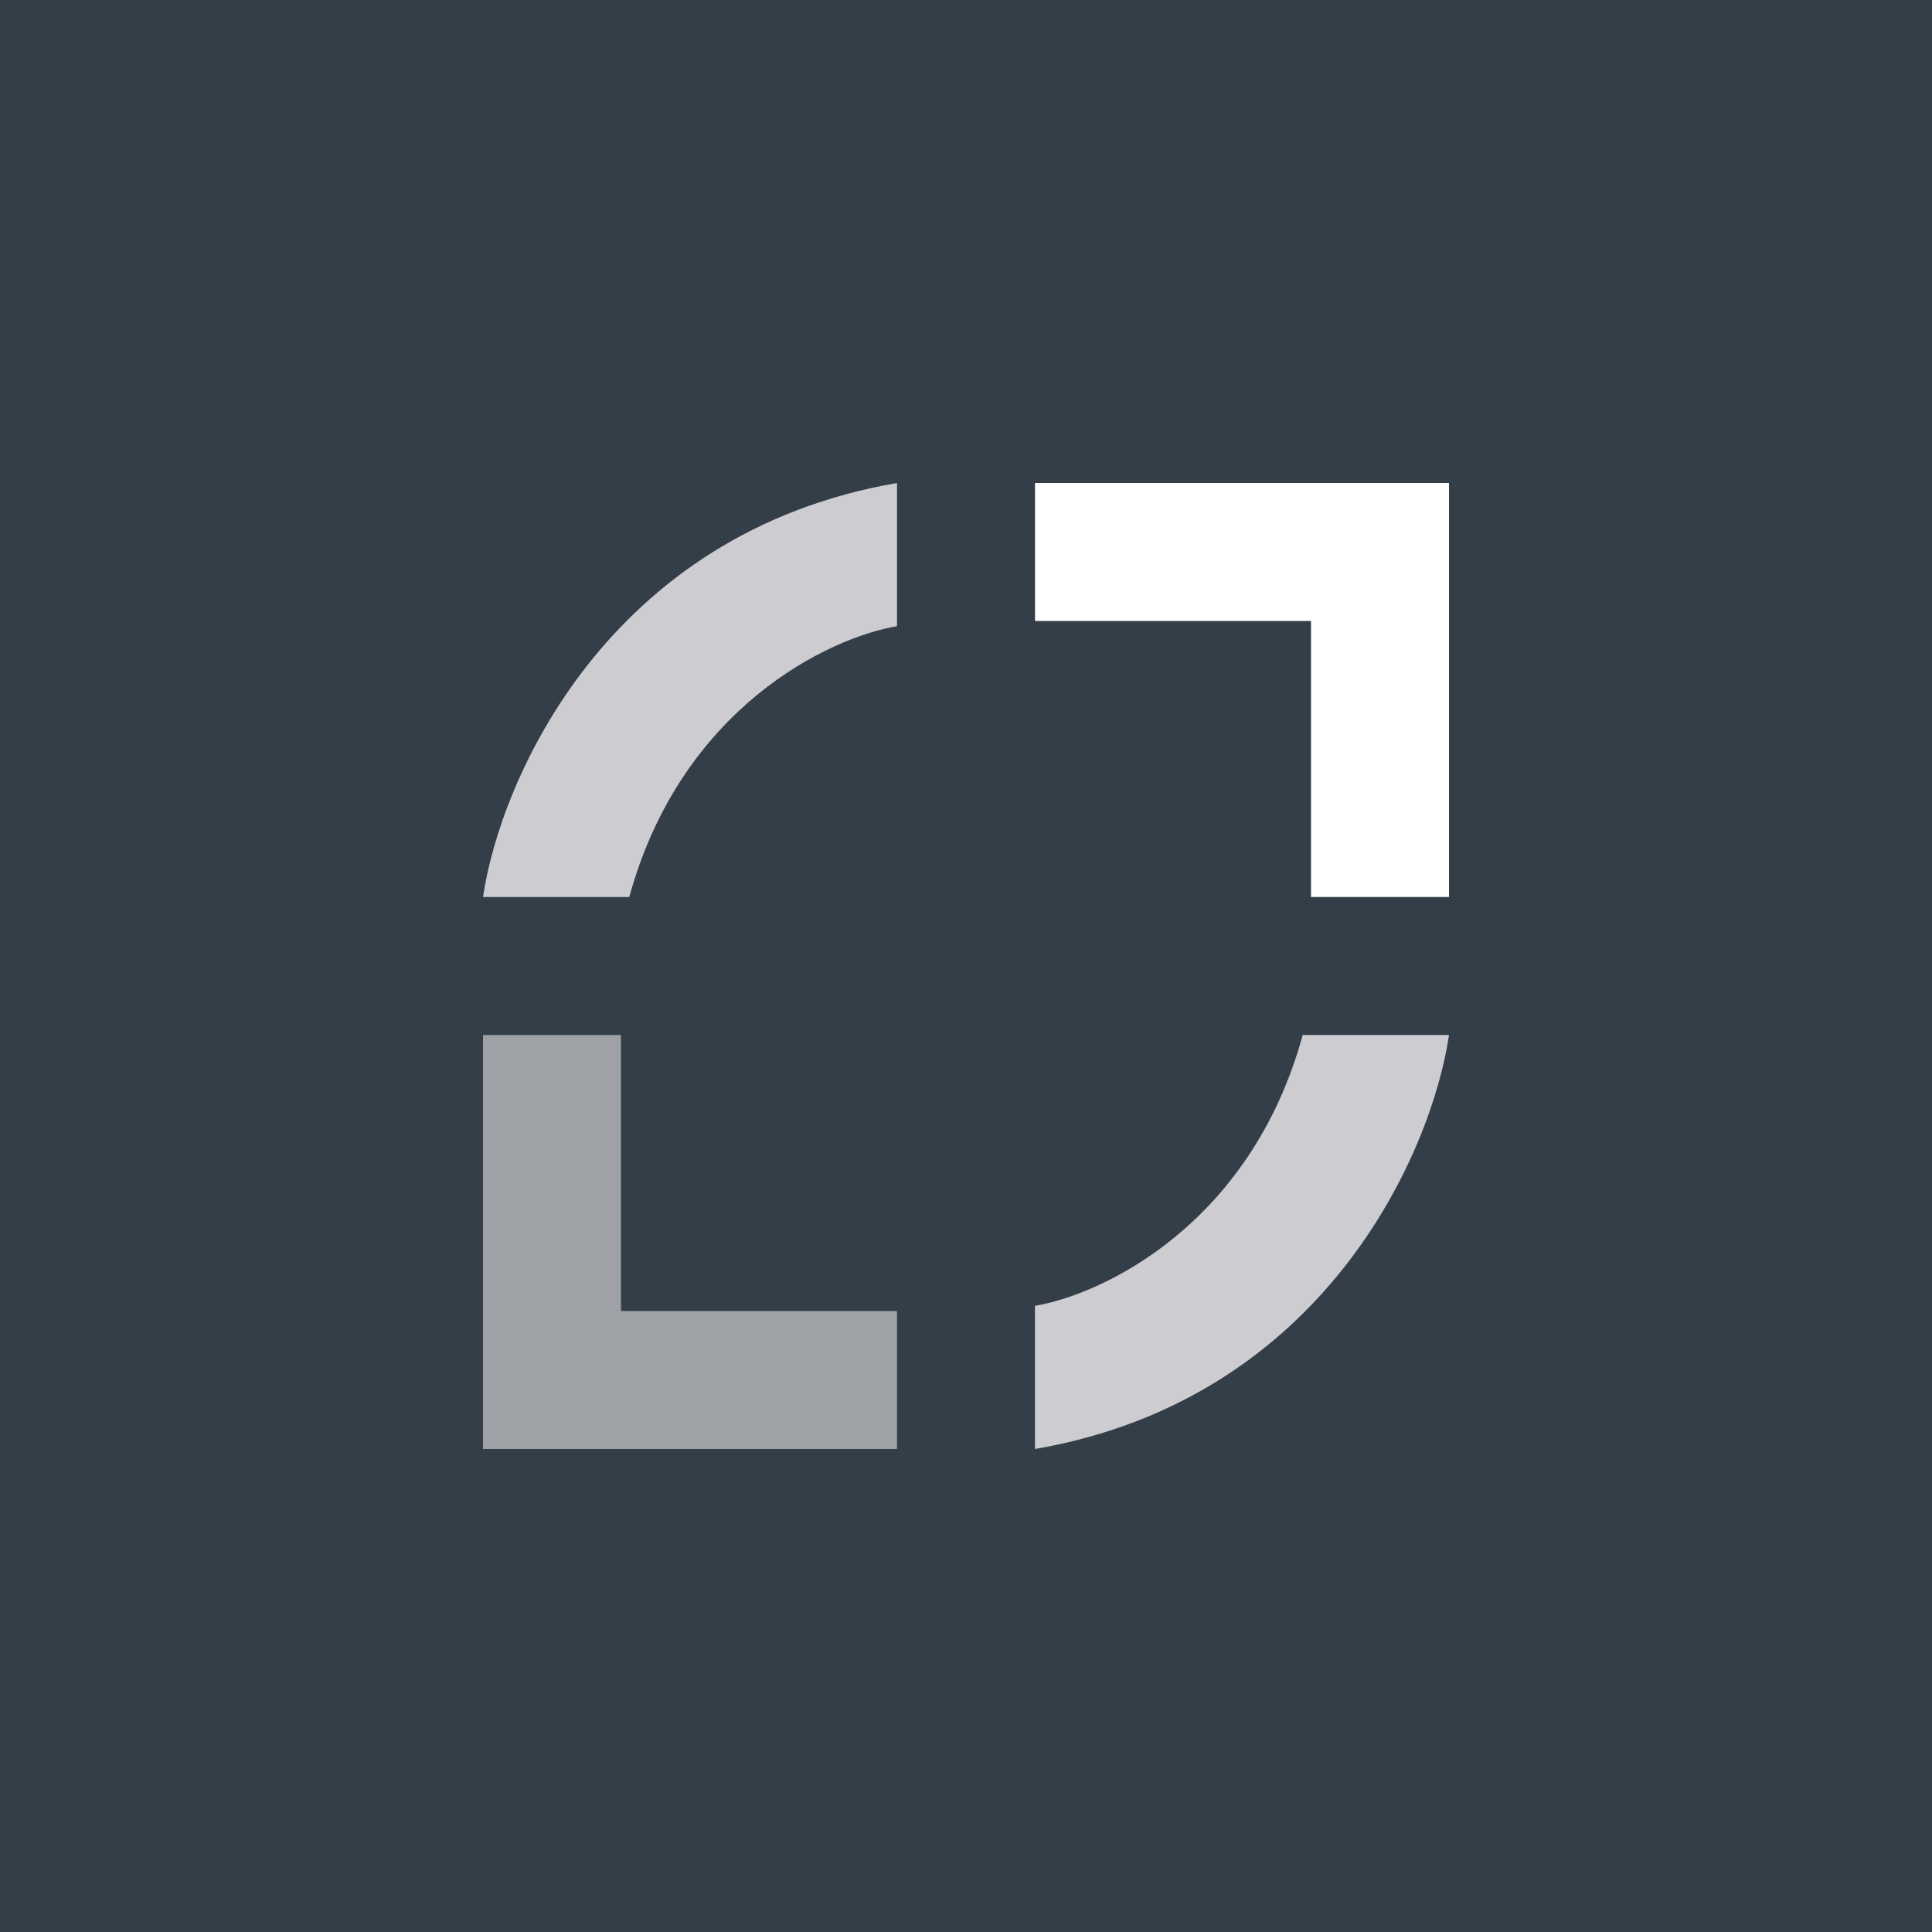<!-- by Finnhub --><svg width="56" height="56" viewBox="0 0 56 56" xmlns="http://www.w3.org/2000/svg"><path fill="#333E48" d="M0 0h56v56H0z"/><path d="M42 14H30v4h8v8h4V14Z" fill="#fff"/><path d="M14 42h12v-4h-8v-8h-4v12Z" fill="#9EA1A6"/><path d="M26 14c-8.4 1.45-11.5 8.6-12 12h4.24c1.51-5.5 5.8-7.52 7.76-7.85V14ZM30 42c8.4-1.45 11.5-8.6 12-12h-4.24c-1.51 5.5-5.8 7.52-7.76 7.85V42Z" fill="#CDCDD1"/></svg>